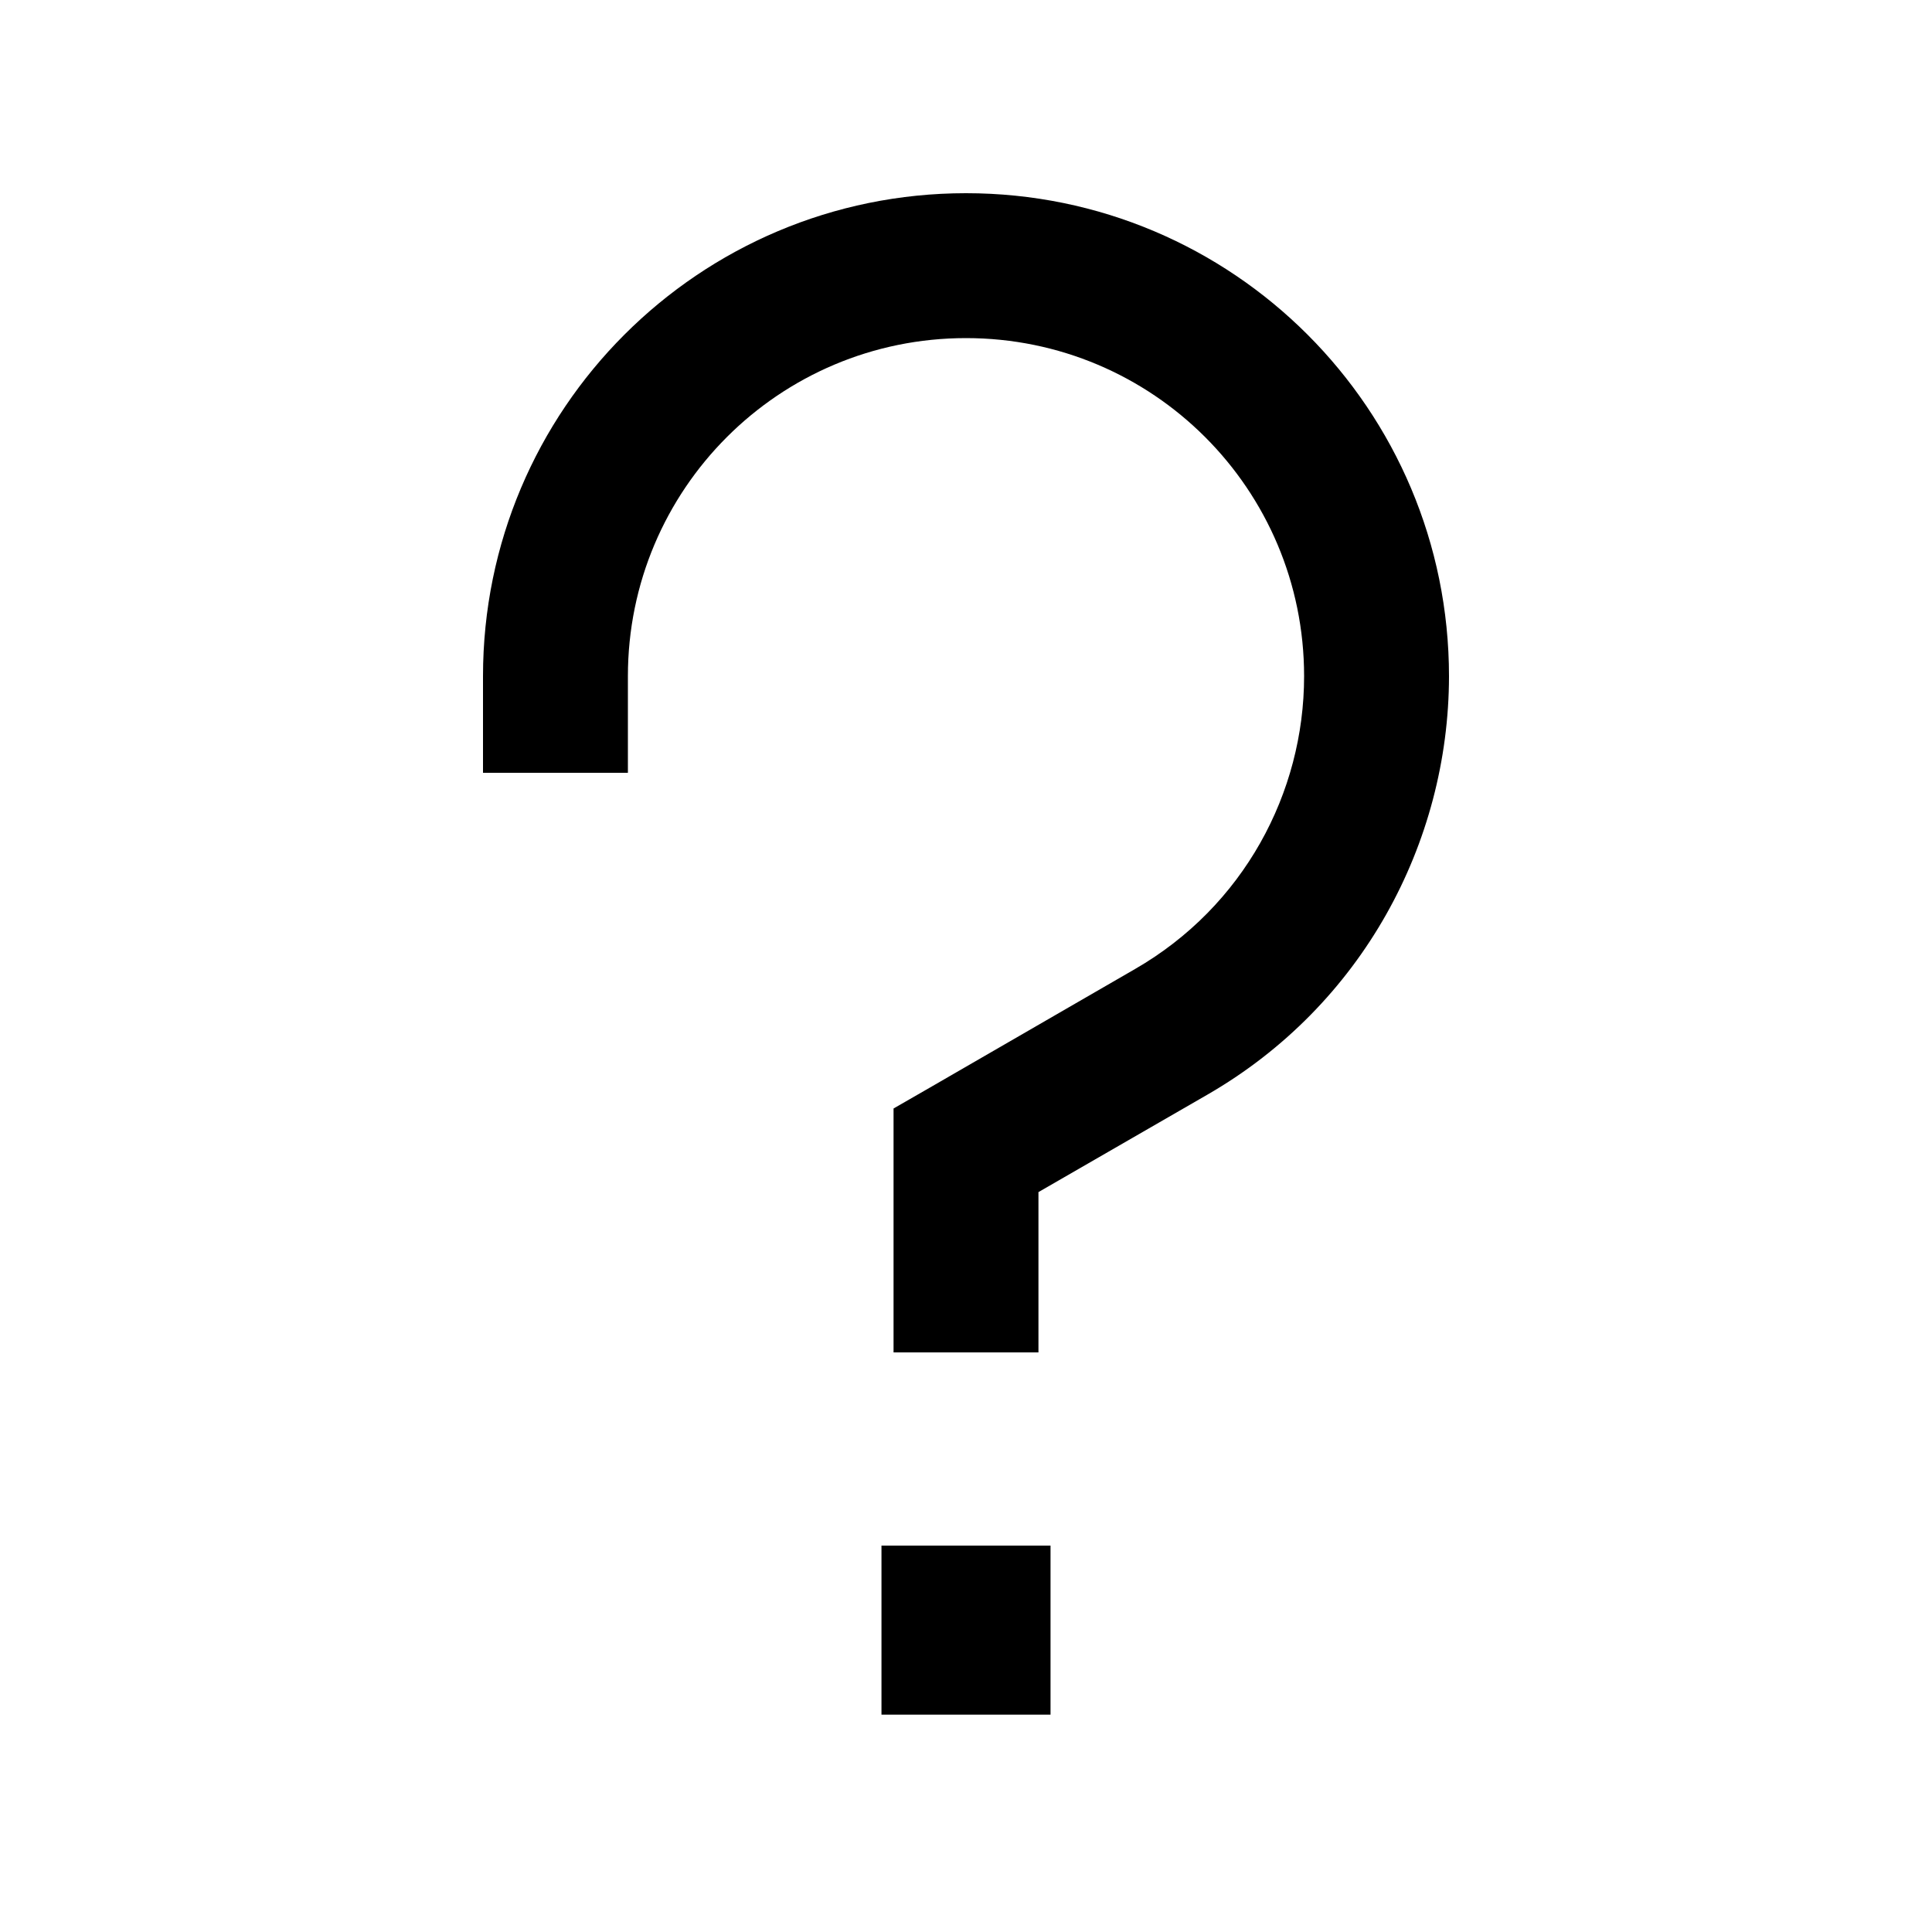 <svg xmlns="http://www.w3.org/2000/svg" viewBox="0 0 640 640"><!--! Font Awesome Pro 7.1.0 by @fontawesome - https://fontawesome.com License - https://fontawesome.com/license (Commercial License) Copyright 2025 Fonticons, Inc. --><path fill="currentColor" d="M208 224C208 162.1 258.1 112 320 112C381.9 112 432 162.1 432 224C432 262.7 411.9 300.3 376 321L308 360.3L296 367.2L296 448L344 448L344 394.9L400 362.6C451.3 333 479.9 279.2 480 224.1L480 224.1C480 135.6 408.4 64 320 64C231.6 64 160 135.6 160 224L160 256L208 256L208 224zM348 568L348 512L292 512L292 568L348 568z"/></svg>